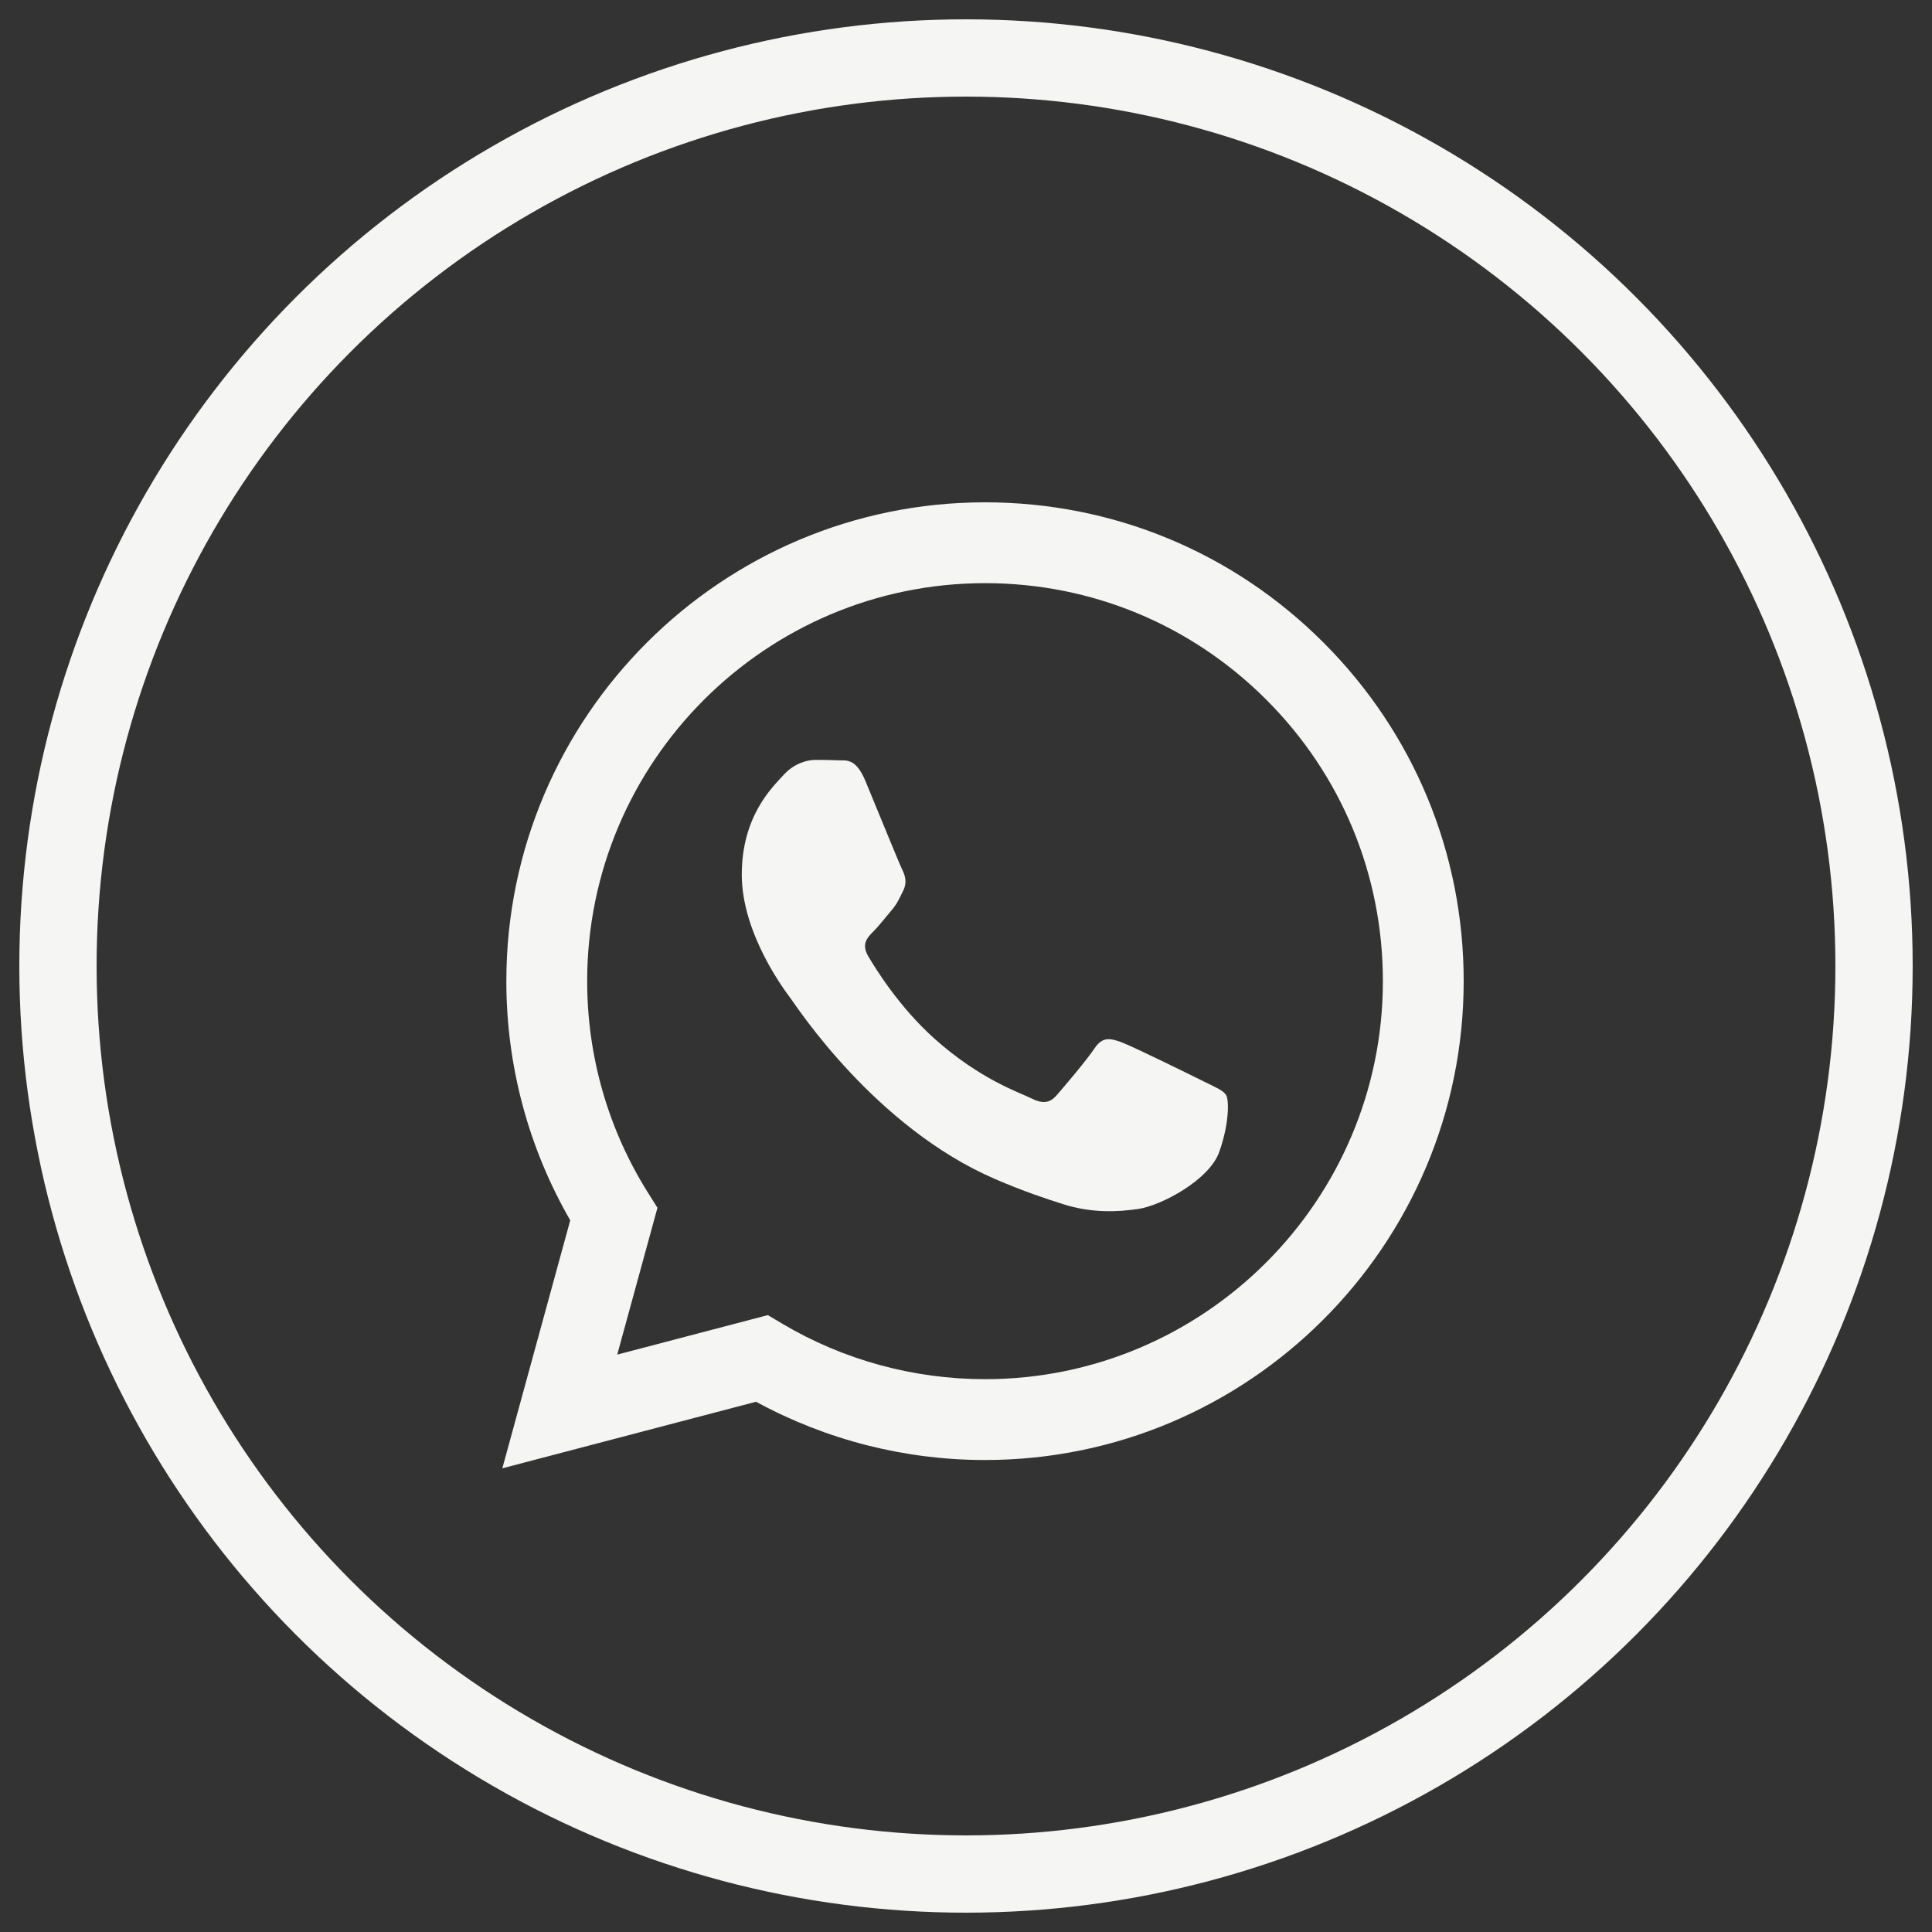<svg width="50" height="50" viewBox="0 0 50 50" fill="none" xmlns="http://www.w3.org/2000/svg">
<rect x="0" y="0" width="50" height="50" fill="#333333" stroke="none"/>
<circle cx="25" cy="25" r="23.5" stroke="#F5F5F3" stroke-width="2"/>
<path fill-rule="evenodd" clip-rule="evenodd" d="M34.255 16.633C31.916 14.291 28.806 13.001 25.492 13C18.664 13 13.107 18.557 13.104 25.387C13.103 27.571 13.673 29.702 14.758 31.581L13 38L19.567 36.277C21.377 37.264 23.414 37.785 25.487 37.785H25.492C25.492 37.785 25.493 37.785 25.492 37.785C32.32 37.785 37.878 32.228 37.88 25.397C37.882 22.087 36.594 18.975 34.255 16.633ZM25.492 35.693H25.488C23.64 35.692 21.828 35.196 20.247 34.258L19.872 34.035L15.974 35.057L17.015 31.257L16.77 30.868C15.739 29.228 15.195 27.334 15.196 25.388C15.198 19.711 19.817 15.092 25.496 15.092C28.247 15.093 30.832 16.166 32.776 18.112C34.72 20.058 35.79 22.645 35.789 25.396C35.786 31.074 31.168 35.693 25.492 35.693Z" fill="#F5F5F3"/>
<path fill-rule="evenodd" clip-rule="evenodd" d="M31.14 27.981C30.83 27.826 29.308 27.078 29.025 26.974C28.741 26.871 28.535 26.819 28.328 27.129C28.122 27.439 27.529 28.136 27.348 28.343C27.168 28.549 26.987 28.576 26.678 28.42C26.368 28.265 25.371 27.939 24.188 26.884C23.268 26.063 22.647 25.05 22.466 24.74C22.286 24.43 22.447 24.262 22.602 24.108C22.741 23.969 22.912 23.747 23.067 23.566C23.221 23.385 23.273 23.256 23.376 23.049C23.479 22.843 23.428 22.662 23.35 22.507C23.273 22.352 22.654 20.829 22.396 20.209C22.145 19.605 21.889 19.687 21.699 19.677C21.519 19.668 21.312 19.666 21.106 19.666C20.9 19.666 20.564 19.744 20.281 20.054C19.997 20.364 19.197 21.113 19.197 22.636C19.197 24.16 20.306 25.632 20.461 25.838C20.616 26.045 22.644 29.171 25.749 30.512C26.488 30.831 27.064 31.021 27.514 31.164C28.255 31.4 28.93 31.366 29.463 31.287C30.058 31.198 31.295 30.538 31.553 29.815C31.811 29.092 31.811 28.472 31.733 28.343C31.656 28.214 31.449 28.136 31.14 27.981Z" fill="#F5F5F3"/>
</svg>
